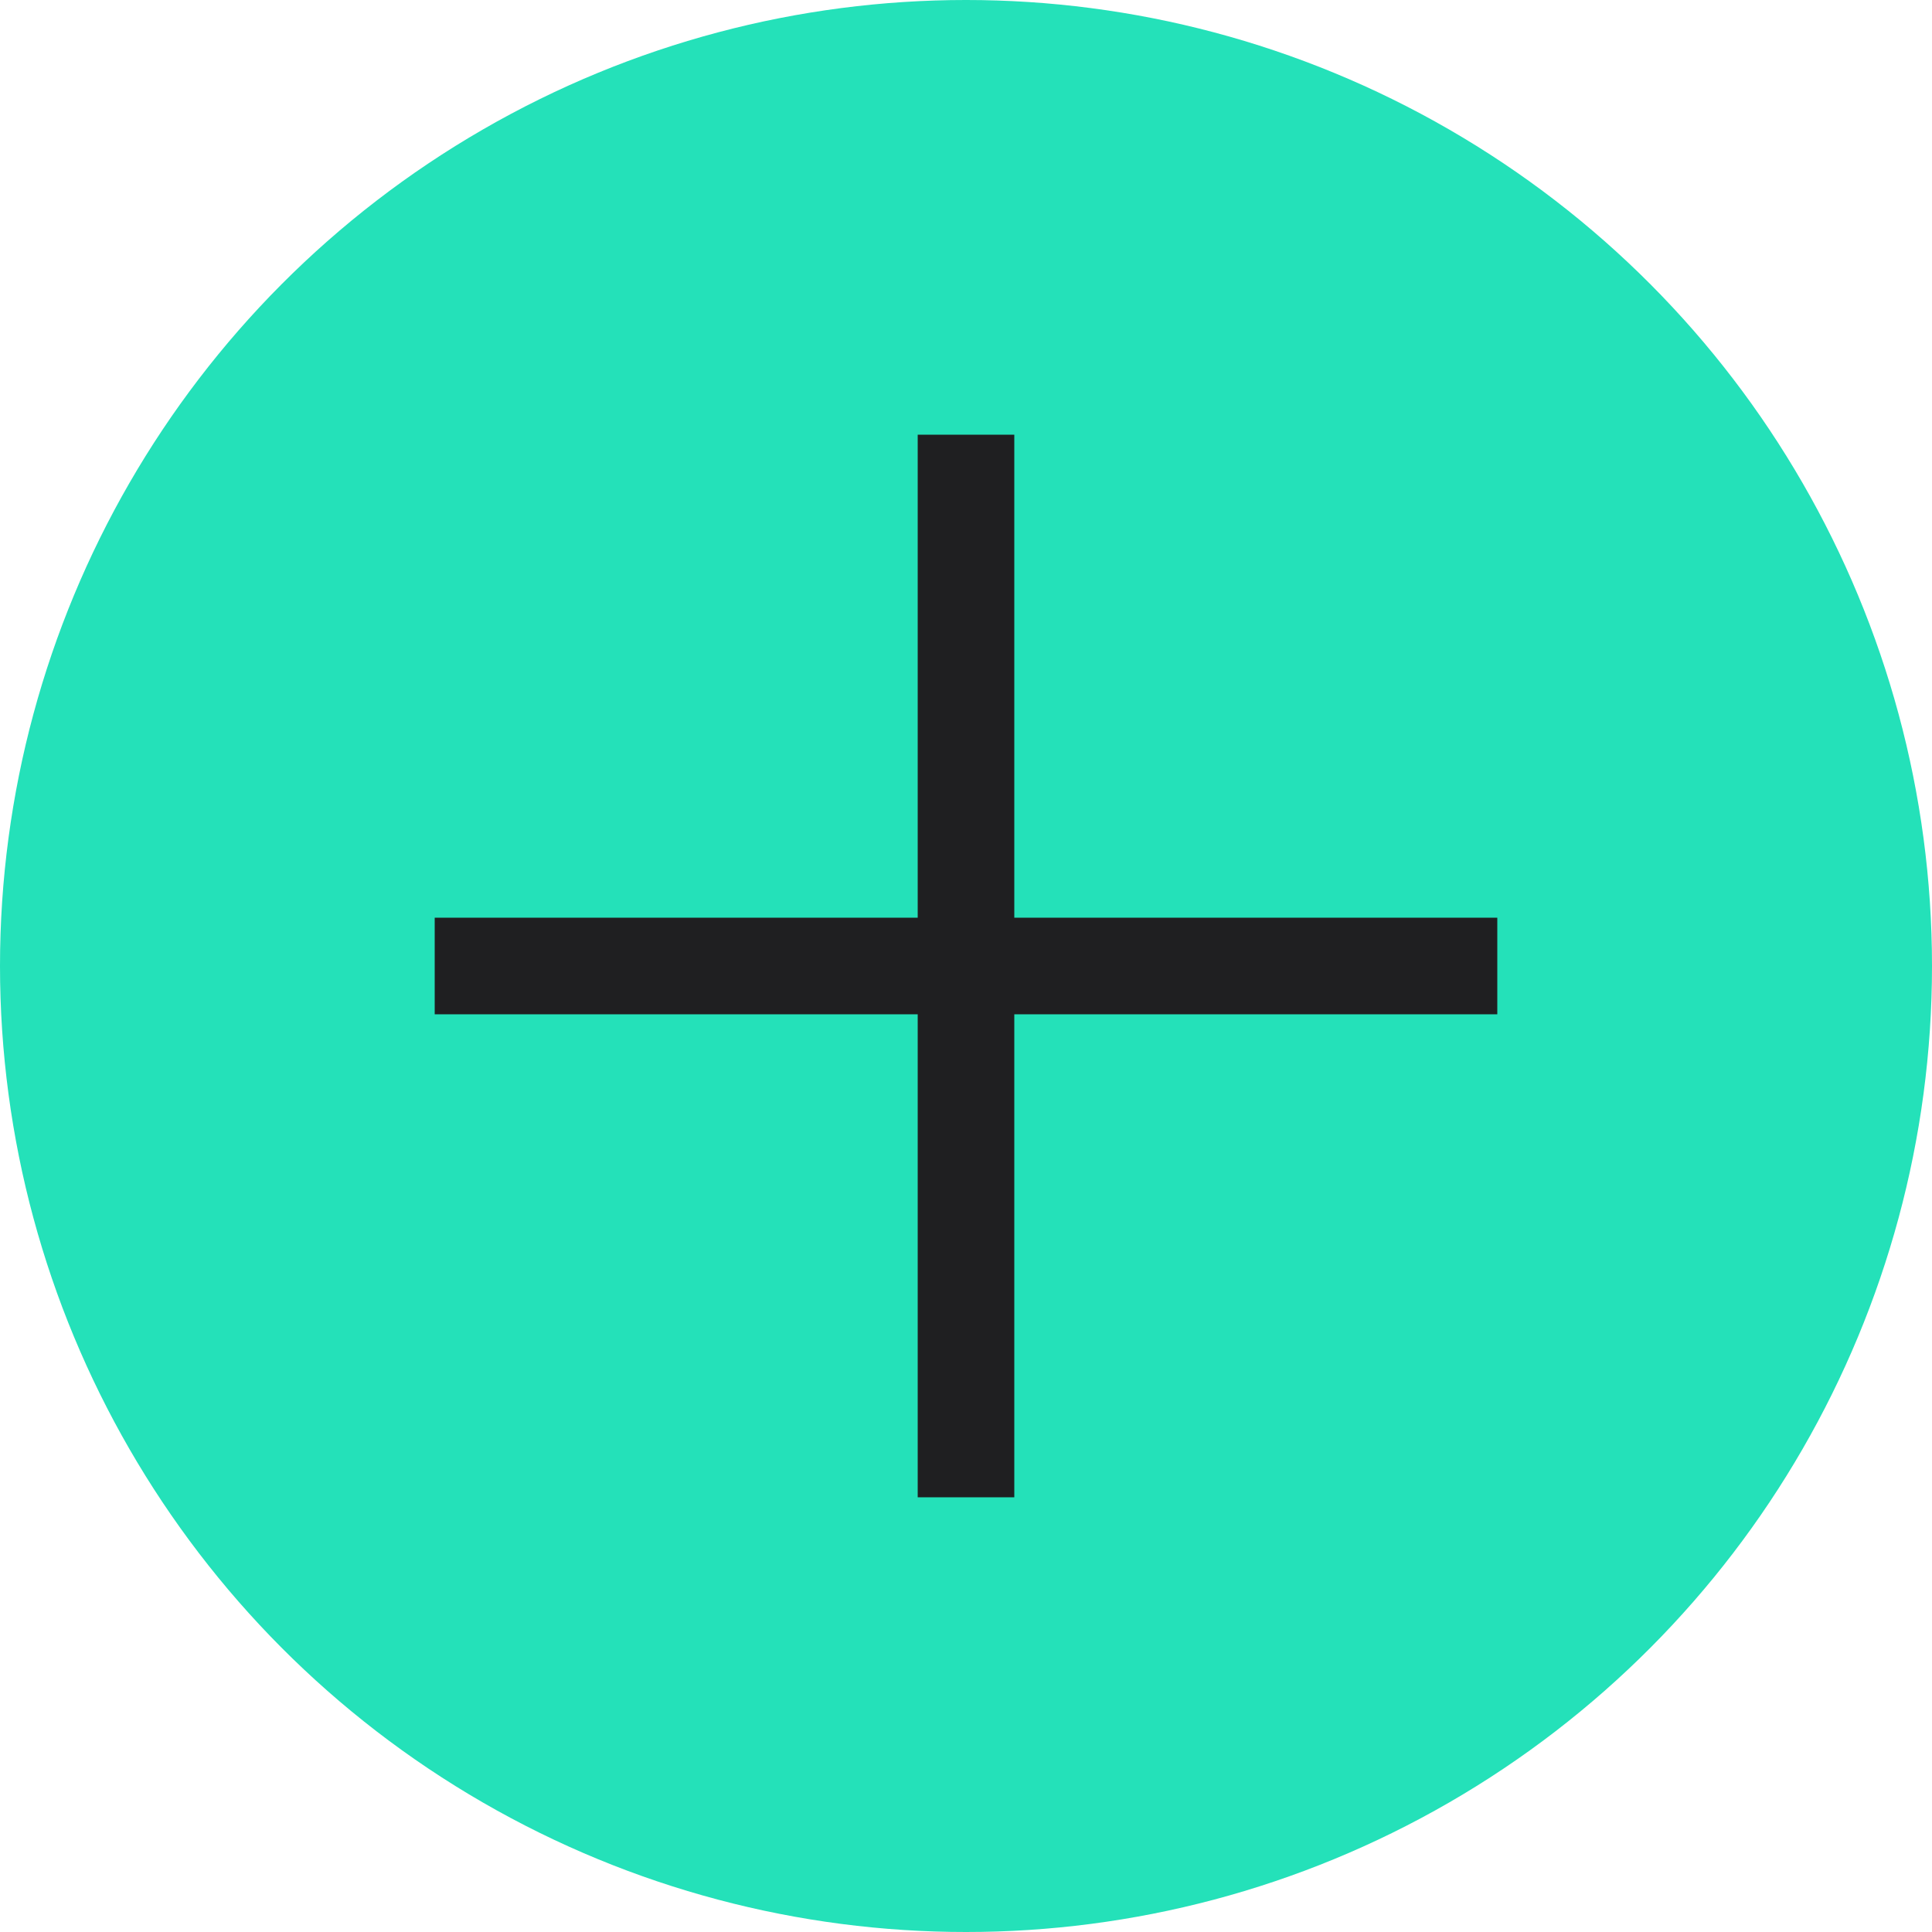 <?xml version="1.0" encoding="UTF-8"?> <svg xmlns="http://www.w3.org/2000/svg" width="40" height="40" viewBox="0 0 40 40" fill="none"> <circle cx="20" cy="20" r="20" fill="#24E1B9"></circle> <rect x="9" y="19" width="22" height="2" fill="#1F1F21"></rect> <rect x="19" y="9" width="2" height="22" fill="#1F1F21"></rect> </svg> 
